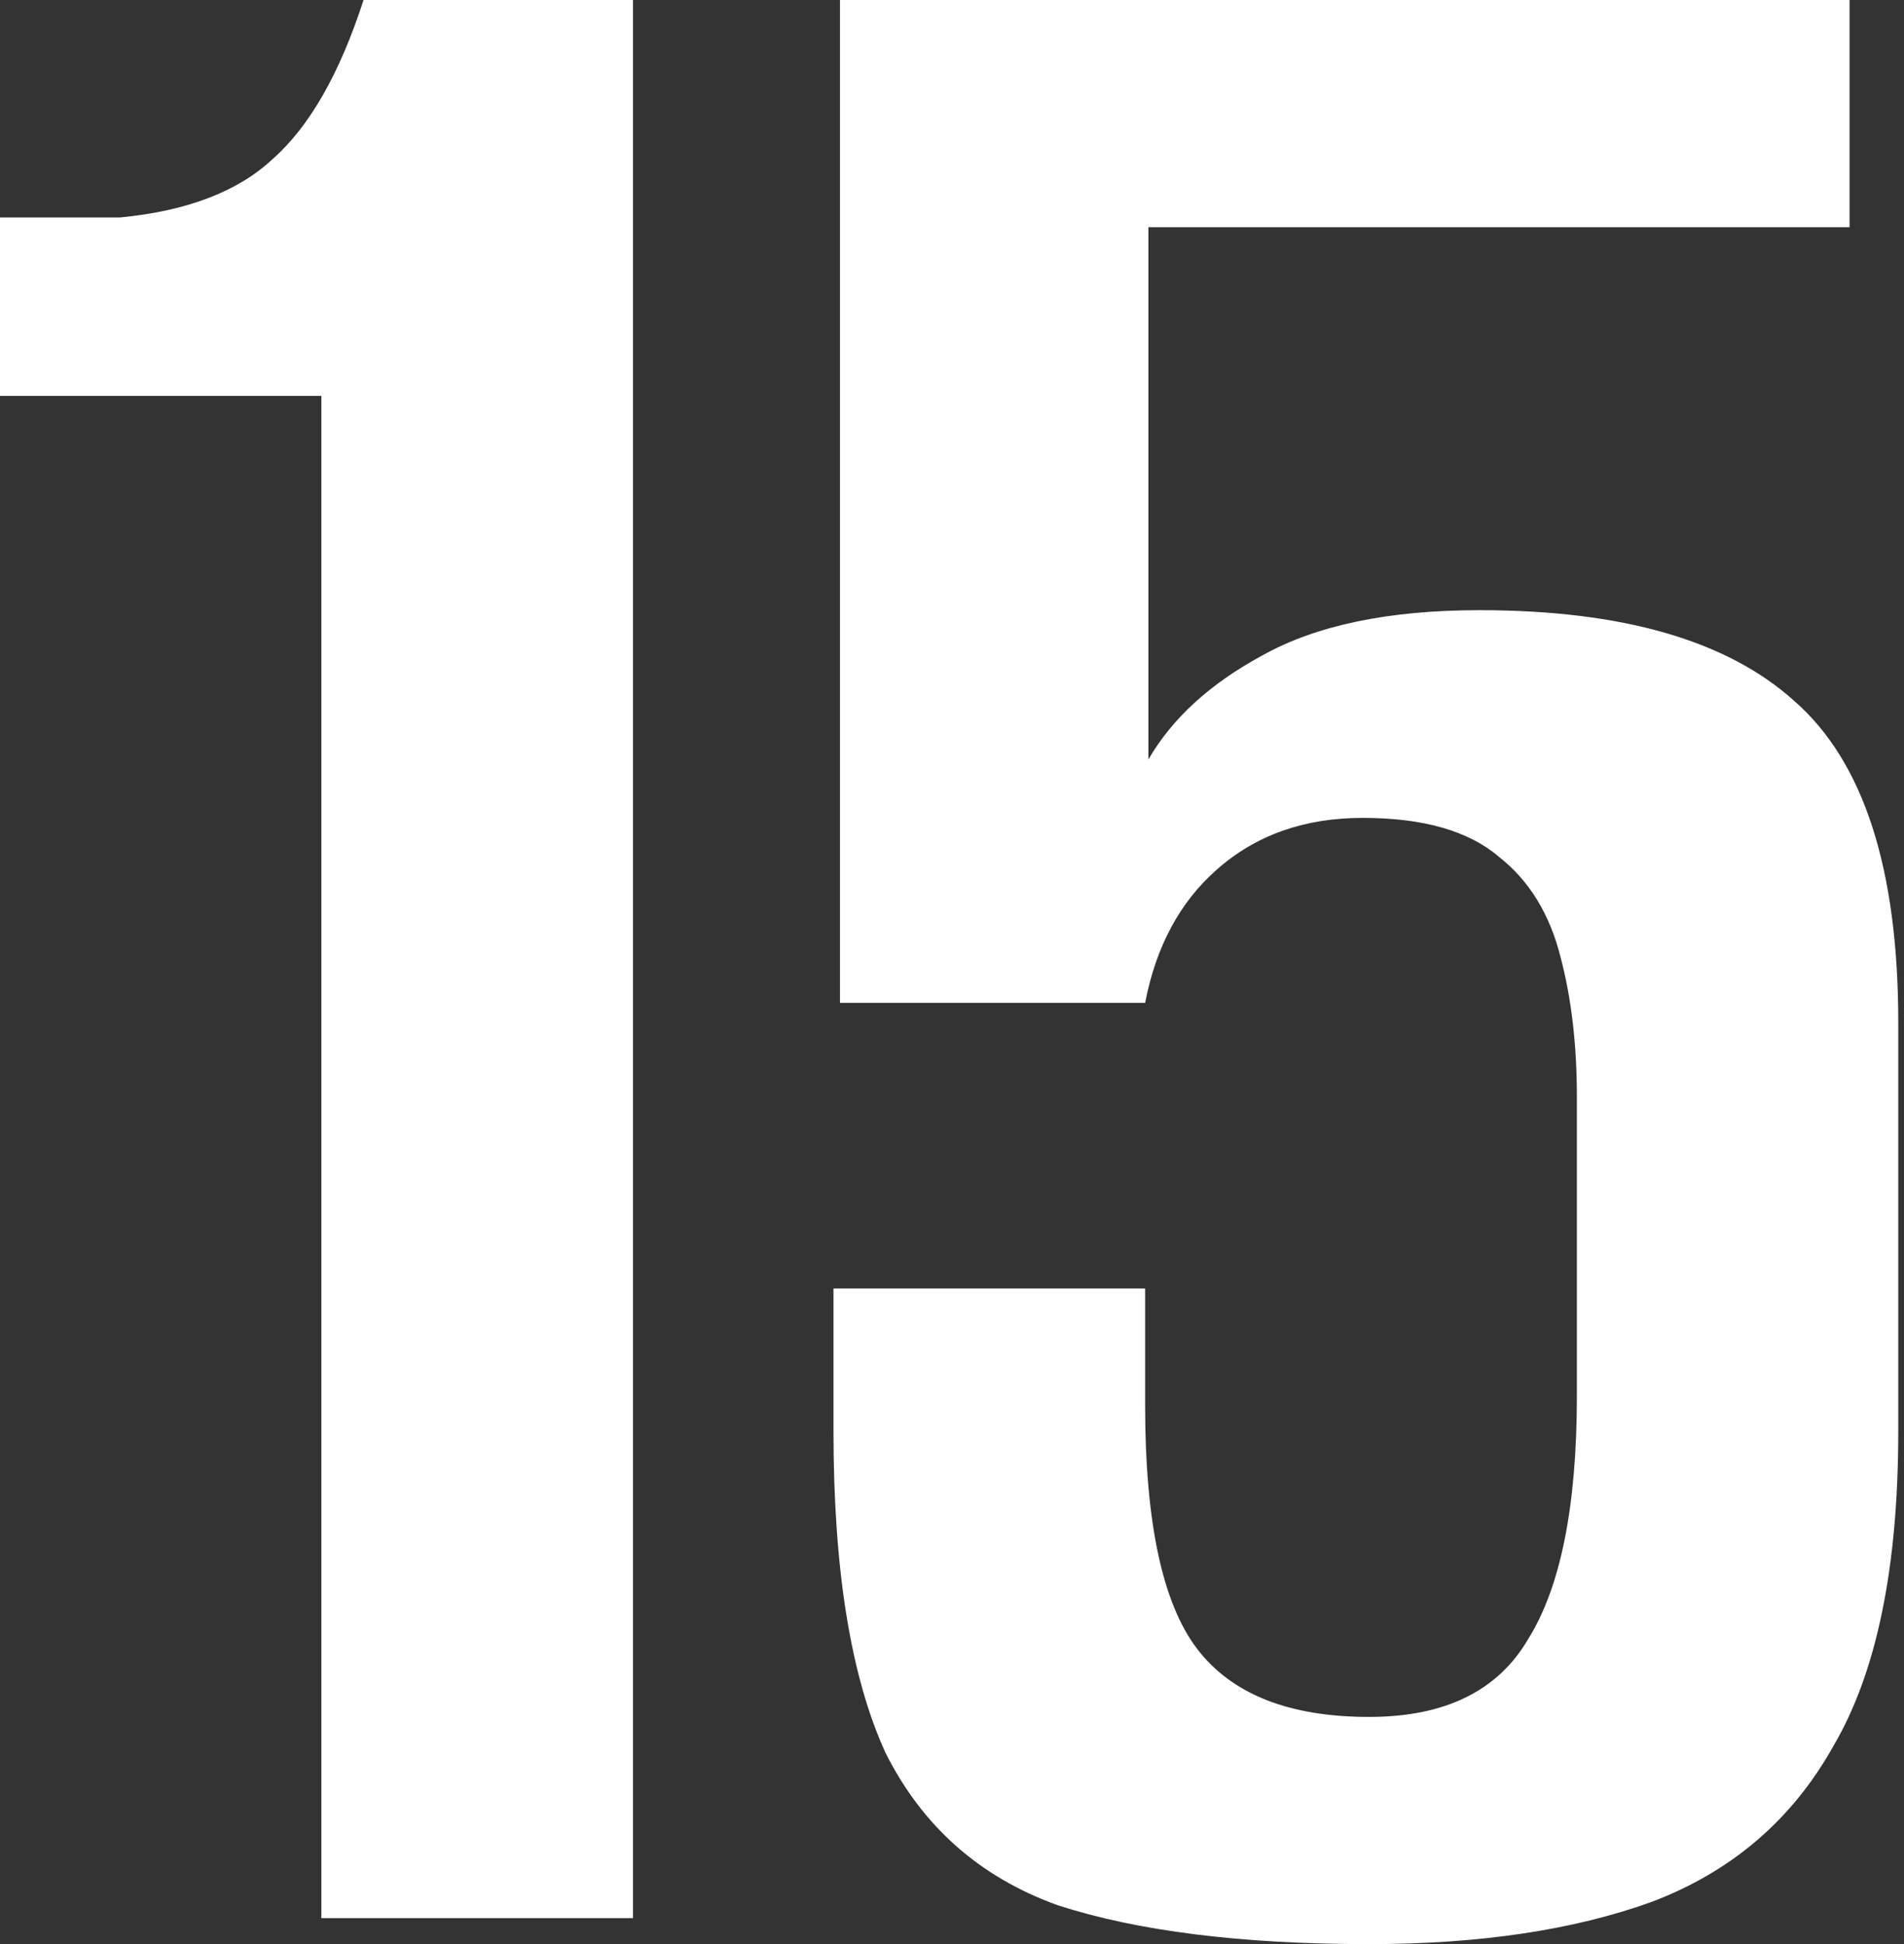 <?xml version="1.0" encoding="UTF-8"?> <svg xmlns="http://www.w3.org/2000/svg" width="141" height="144" viewBox="0 0 141 144" fill="none"><rect x="0" y="0" width="141" height="144" fill="#333333" stroke="none"/> <path d="M23.798 142.075V29.328H-0.002V16.107H8.893C13.861 15.626 17.628 14.183 20.192 11.779C22.916 9.375 25.16 5.449 26.923 -0H46.876V142.075H23.798ZM101.39 143.998C91.934 143.998 84.242 143.037 78.312 141.113C72.542 139.03 68.295 135.264 65.571 129.815C63.006 124.205 61.724 116.272 61.724 106.015V95.438H84.802V104.092C84.802 112.746 86.085 118.756 88.649 122.122C91.213 125.487 95.46 127.17 101.39 127.17C106.999 127.17 110.926 125.247 113.169 121.401C115.573 117.554 116.775 111.544 116.775 103.371V81.254C116.775 77.408 116.375 73.962 115.573 70.917C114.772 67.712 113.25 65.228 111.006 63.465C108.762 61.542 105.397 60.58 100.909 60.58C96.582 60.58 92.976 61.862 90.091 64.426C87.367 66.83 85.604 70.116 84.802 74.283H62.205V-0H136.969V16.828H85.043V56.253C86.806 53.208 89.611 50.644 93.457 48.56C97.463 46.316 102.832 45.195 109.563 45.195C120.141 45.195 127.914 47.438 132.882 51.926C138.011 56.413 140.575 64.346 140.575 75.725V106.015C140.575 116.112 138.972 123.885 135.767 129.334C132.722 134.783 128.234 138.629 122.305 140.873C116.535 142.956 109.563 143.998 101.39 143.998Z" fill="white"></path> </svg> 